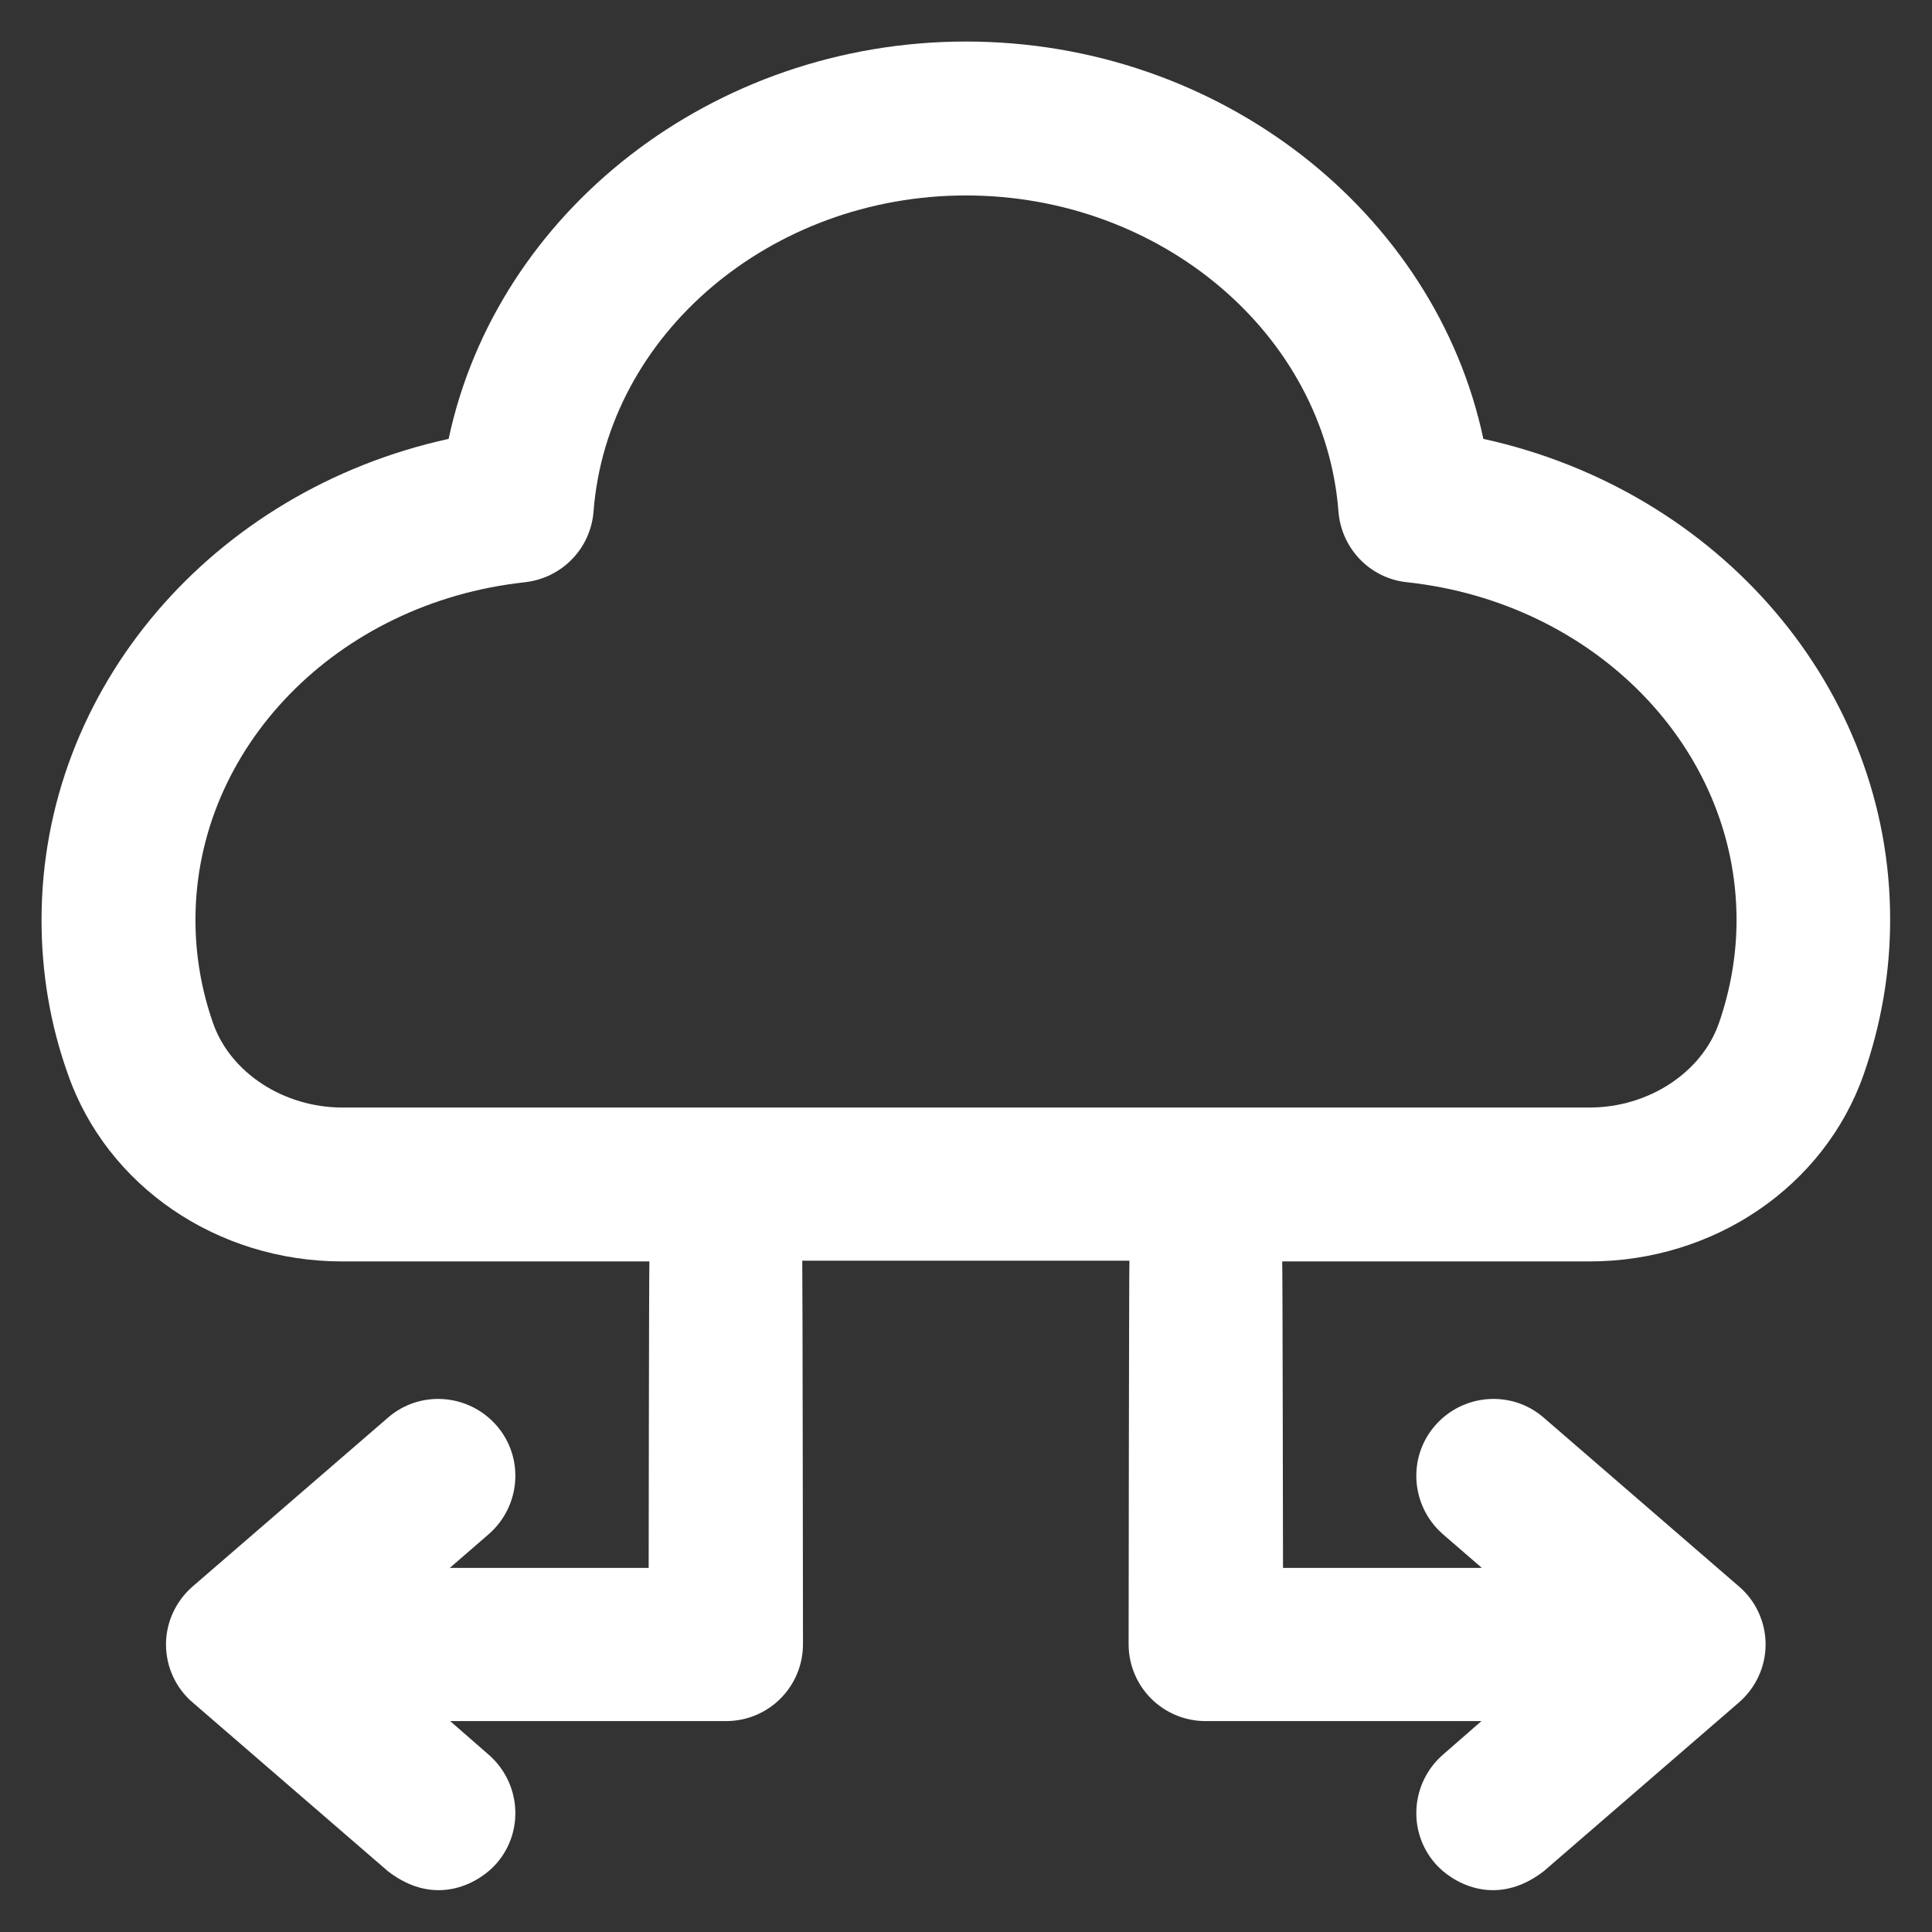 <svg width="24" height="24" viewBox="0 0 24 24" fill="none" xmlns="http://www.w3.org/2000/svg">
<rect x="0" y="0" width="24" height="24" fill="#333333" stroke="none"/>
<path d="M18.427 5.452C17.827 2.63 15.145 0.516 12 0.516C8.855 0.516 6.173 2.63 5.573 5.452C2.644 6.094 0.516 8.55 0.516 11.428C0.516 12.084 0.623 12.727 0.844 13.345C1.331 14.738 2.7 15.67 4.252 15.67H8.067C8.062 15.708 8.058 19.477 8.058 19.477H5.588L6.07 19.059C6.469 18.712 6.516 18.108 6.169 17.709C5.822 17.311 5.217 17.264 4.819 17.611L2.395 19.706C2.184 19.889 2.062 20.152 2.062 20.428C2.062 20.705 2.184 20.972 2.395 21.15L4.819 23.245C5.433 23.719 5.981 23.367 6.169 23.147C6.516 22.748 6.469 22.144 6.07 21.797L5.592 21.38H9.019C9.548 21.38 9.975 20.953 9.975 20.423C9.975 20.423 9.97 15.698 9.966 15.661H14.03C14.025 15.698 14.02 20.423 14.02 20.423C14.02 20.953 14.447 21.38 14.977 21.38H18.403L17.925 21.797C17.527 22.144 17.48 22.748 17.827 23.147C18.014 23.367 18.562 23.719 19.177 23.245L21.6 21.15C21.811 20.967 21.933 20.705 21.933 20.428C21.933 20.152 21.811 19.884 21.6 19.706L19.177 17.611C18.778 17.264 18.173 17.311 17.827 17.709C17.48 18.108 17.527 18.712 17.925 19.059L18.408 19.477H15.938C15.938 19.477 15.933 15.708 15.928 15.67H19.744C21.295 15.67 22.664 14.738 23.152 13.345C23.367 12.727 23.48 12.084 23.48 11.428C23.484 8.55 21.356 6.094 18.427 5.452ZM21.352 12.713C21.136 13.327 20.475 13.758 19.748 13.758H4.252C3.525 13.758 2.864 13.327 2.648 12.713C2.503 12.3 2.428 11.869 2.428 11.428C2.428 9.291 4.186 7.486 6.52 7.233C6.98 7.181 7.336 6.816 7.373 6.356C7.542 4.153 9.577 2.428 12 2.428C14.423 2.428 16.458 4.153 16.627 6.356C16.664 6.816 17.02 7.186 17.48 7.233C19.814 7.486 21.572 9.291 21.572 11.428C21.572 11.864 21.497 12.295 21.352 12.713Z" fill="white"/>
</svg>
